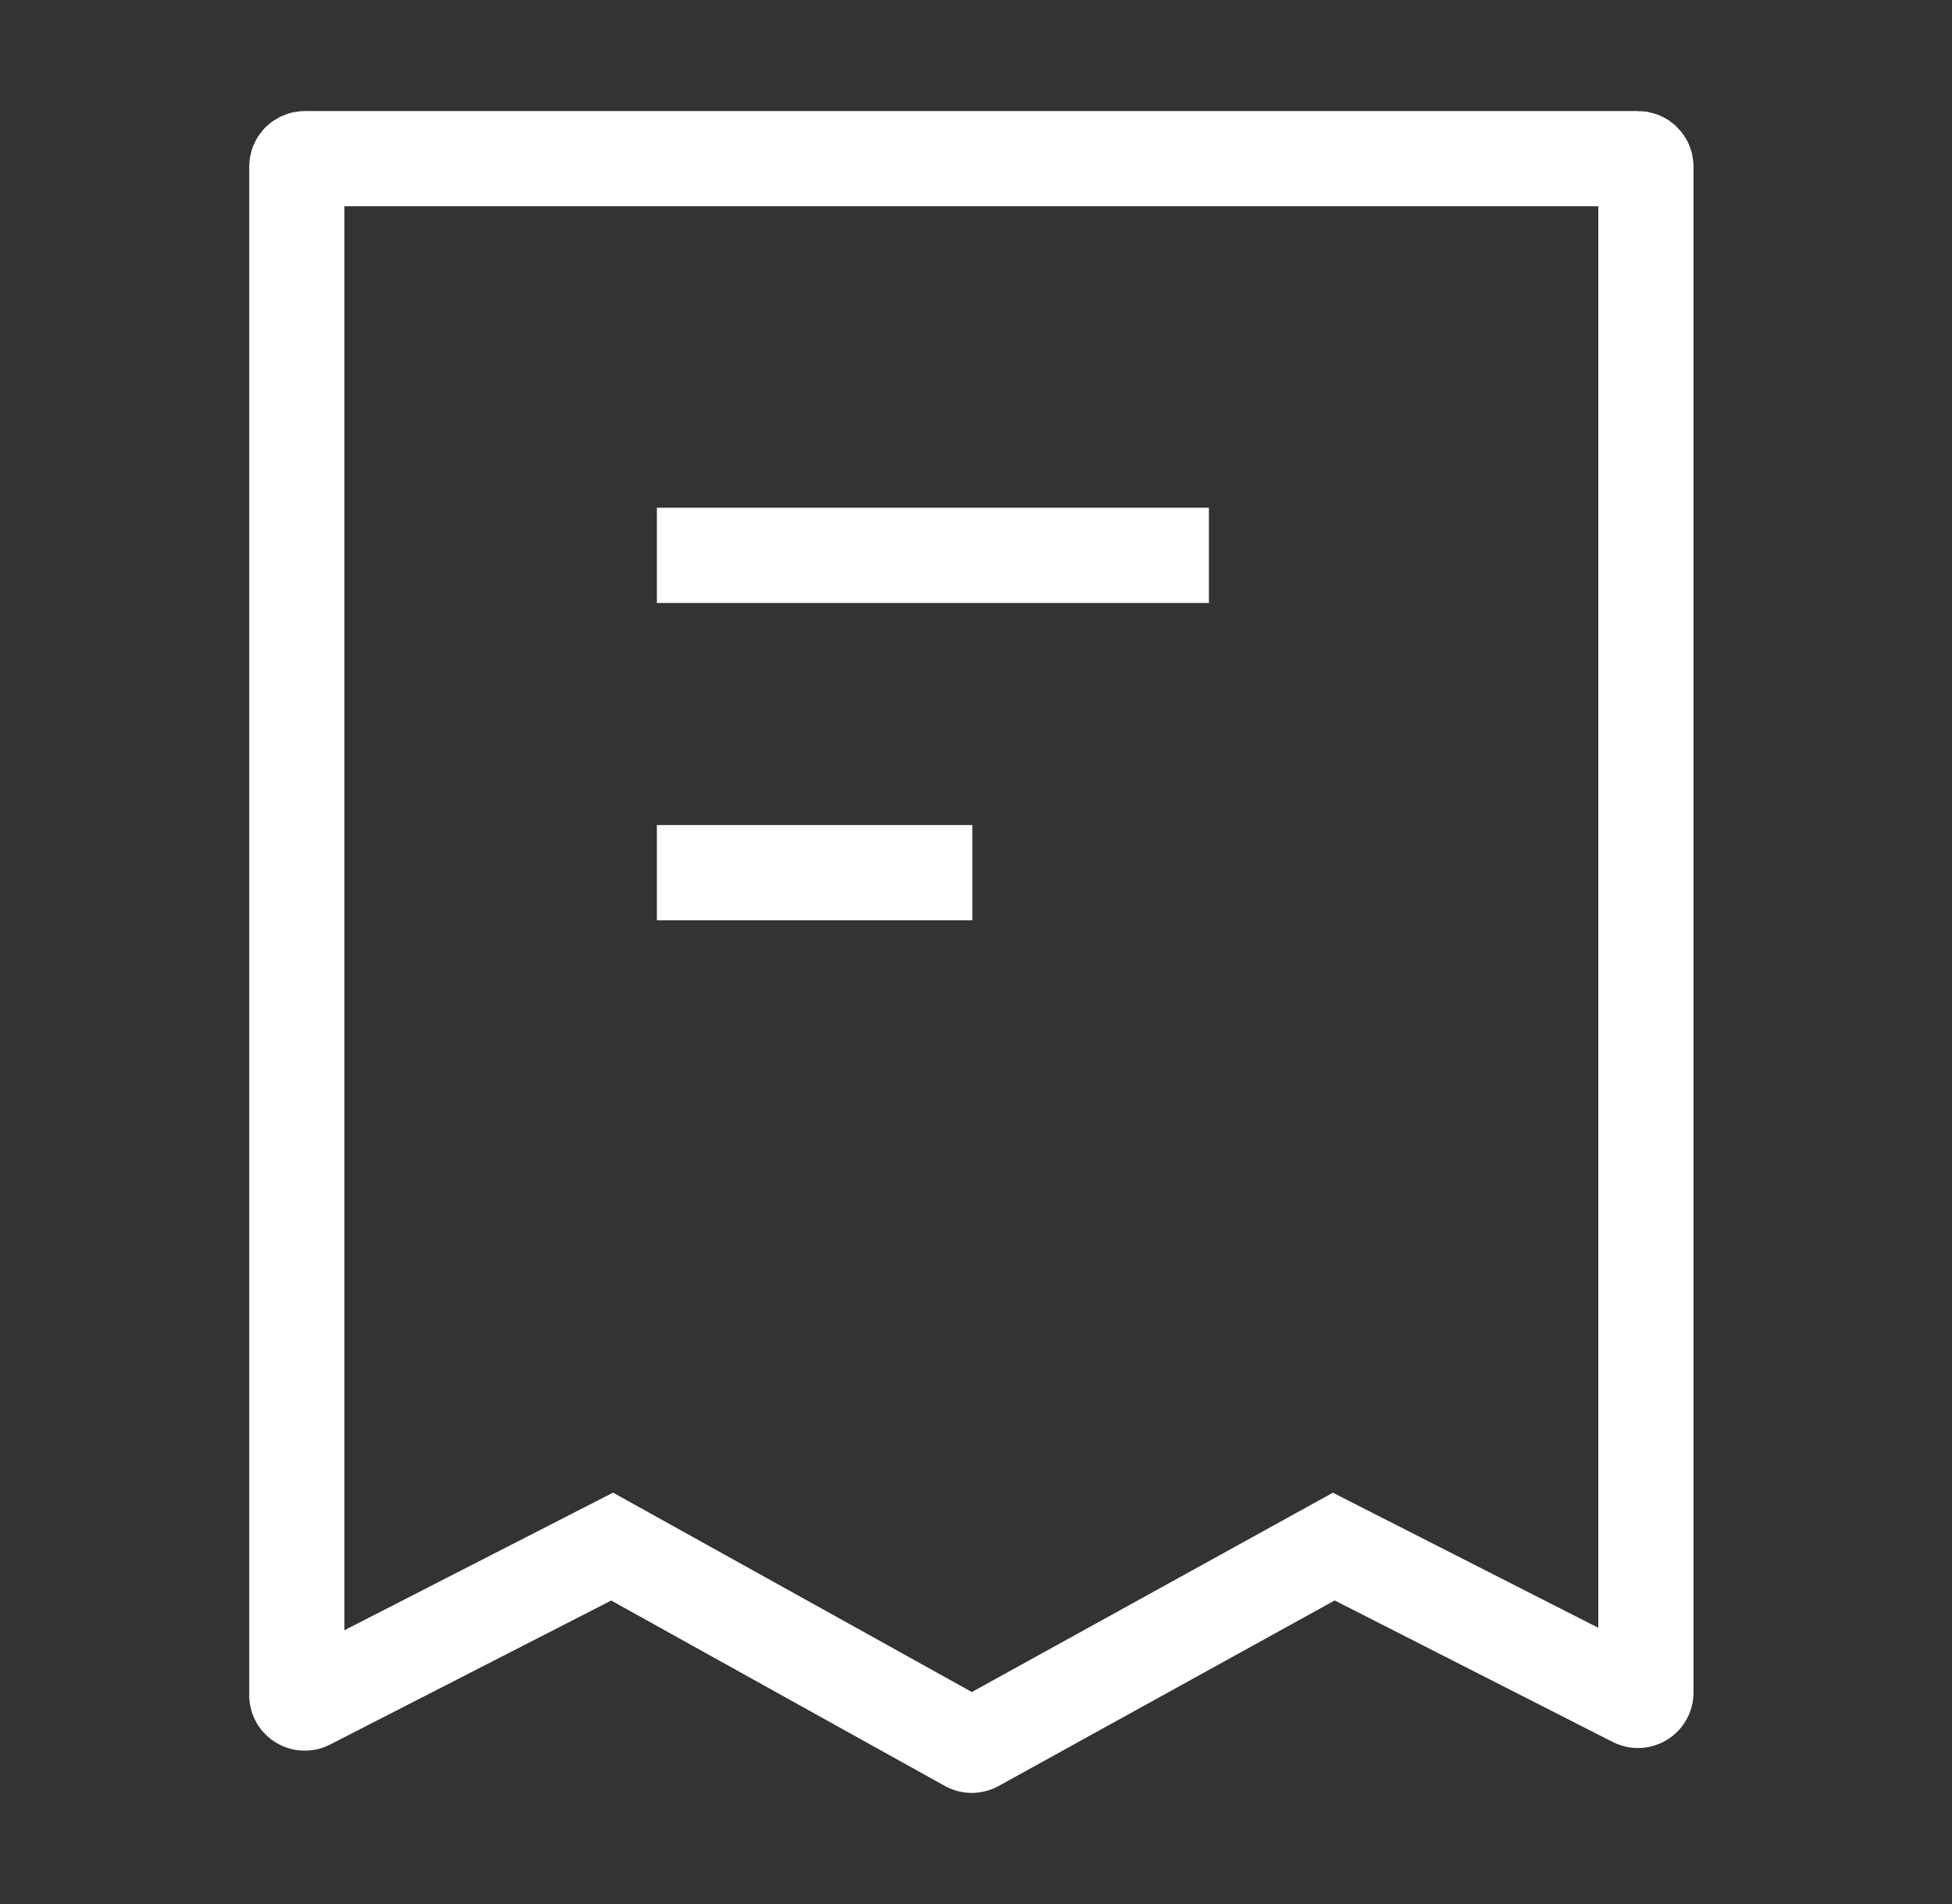 <svg width="41" height="40" viewBox="0 0 41 40" fill="none" xmlns="http://www.w3.org/2000/svg">
<rect x="0" y="0" width="41" height="40" fill="#333333" stroke="none"/>
<path d="M20.423 18.333H13.797" stroke="white" stroke-width="2" stroke-linejoin="round"/>
<path d="M25.392 11.667H13.797" stroke="white" stroke-width="2" stroke-linejoin="round"/>
<path d="M34.571 35.556V3.5C34.571 3.408 34.496 3.333 34.404 3.333H6.401C6.309 3.333 6.234 3.408 6.234 3.5V35.611C6.234 35.736 6.366 35.817 6.477 35.76L12.857 32.491L20.331 36.645C20.381 36.673 20.442 36.673 20.492 36.645L28.015 32.491L34.329 35.705C34.44 35.761 34.571 35.681 34.571 35.556Z" stroke="white" stroke-width="2"/>
</svg>
